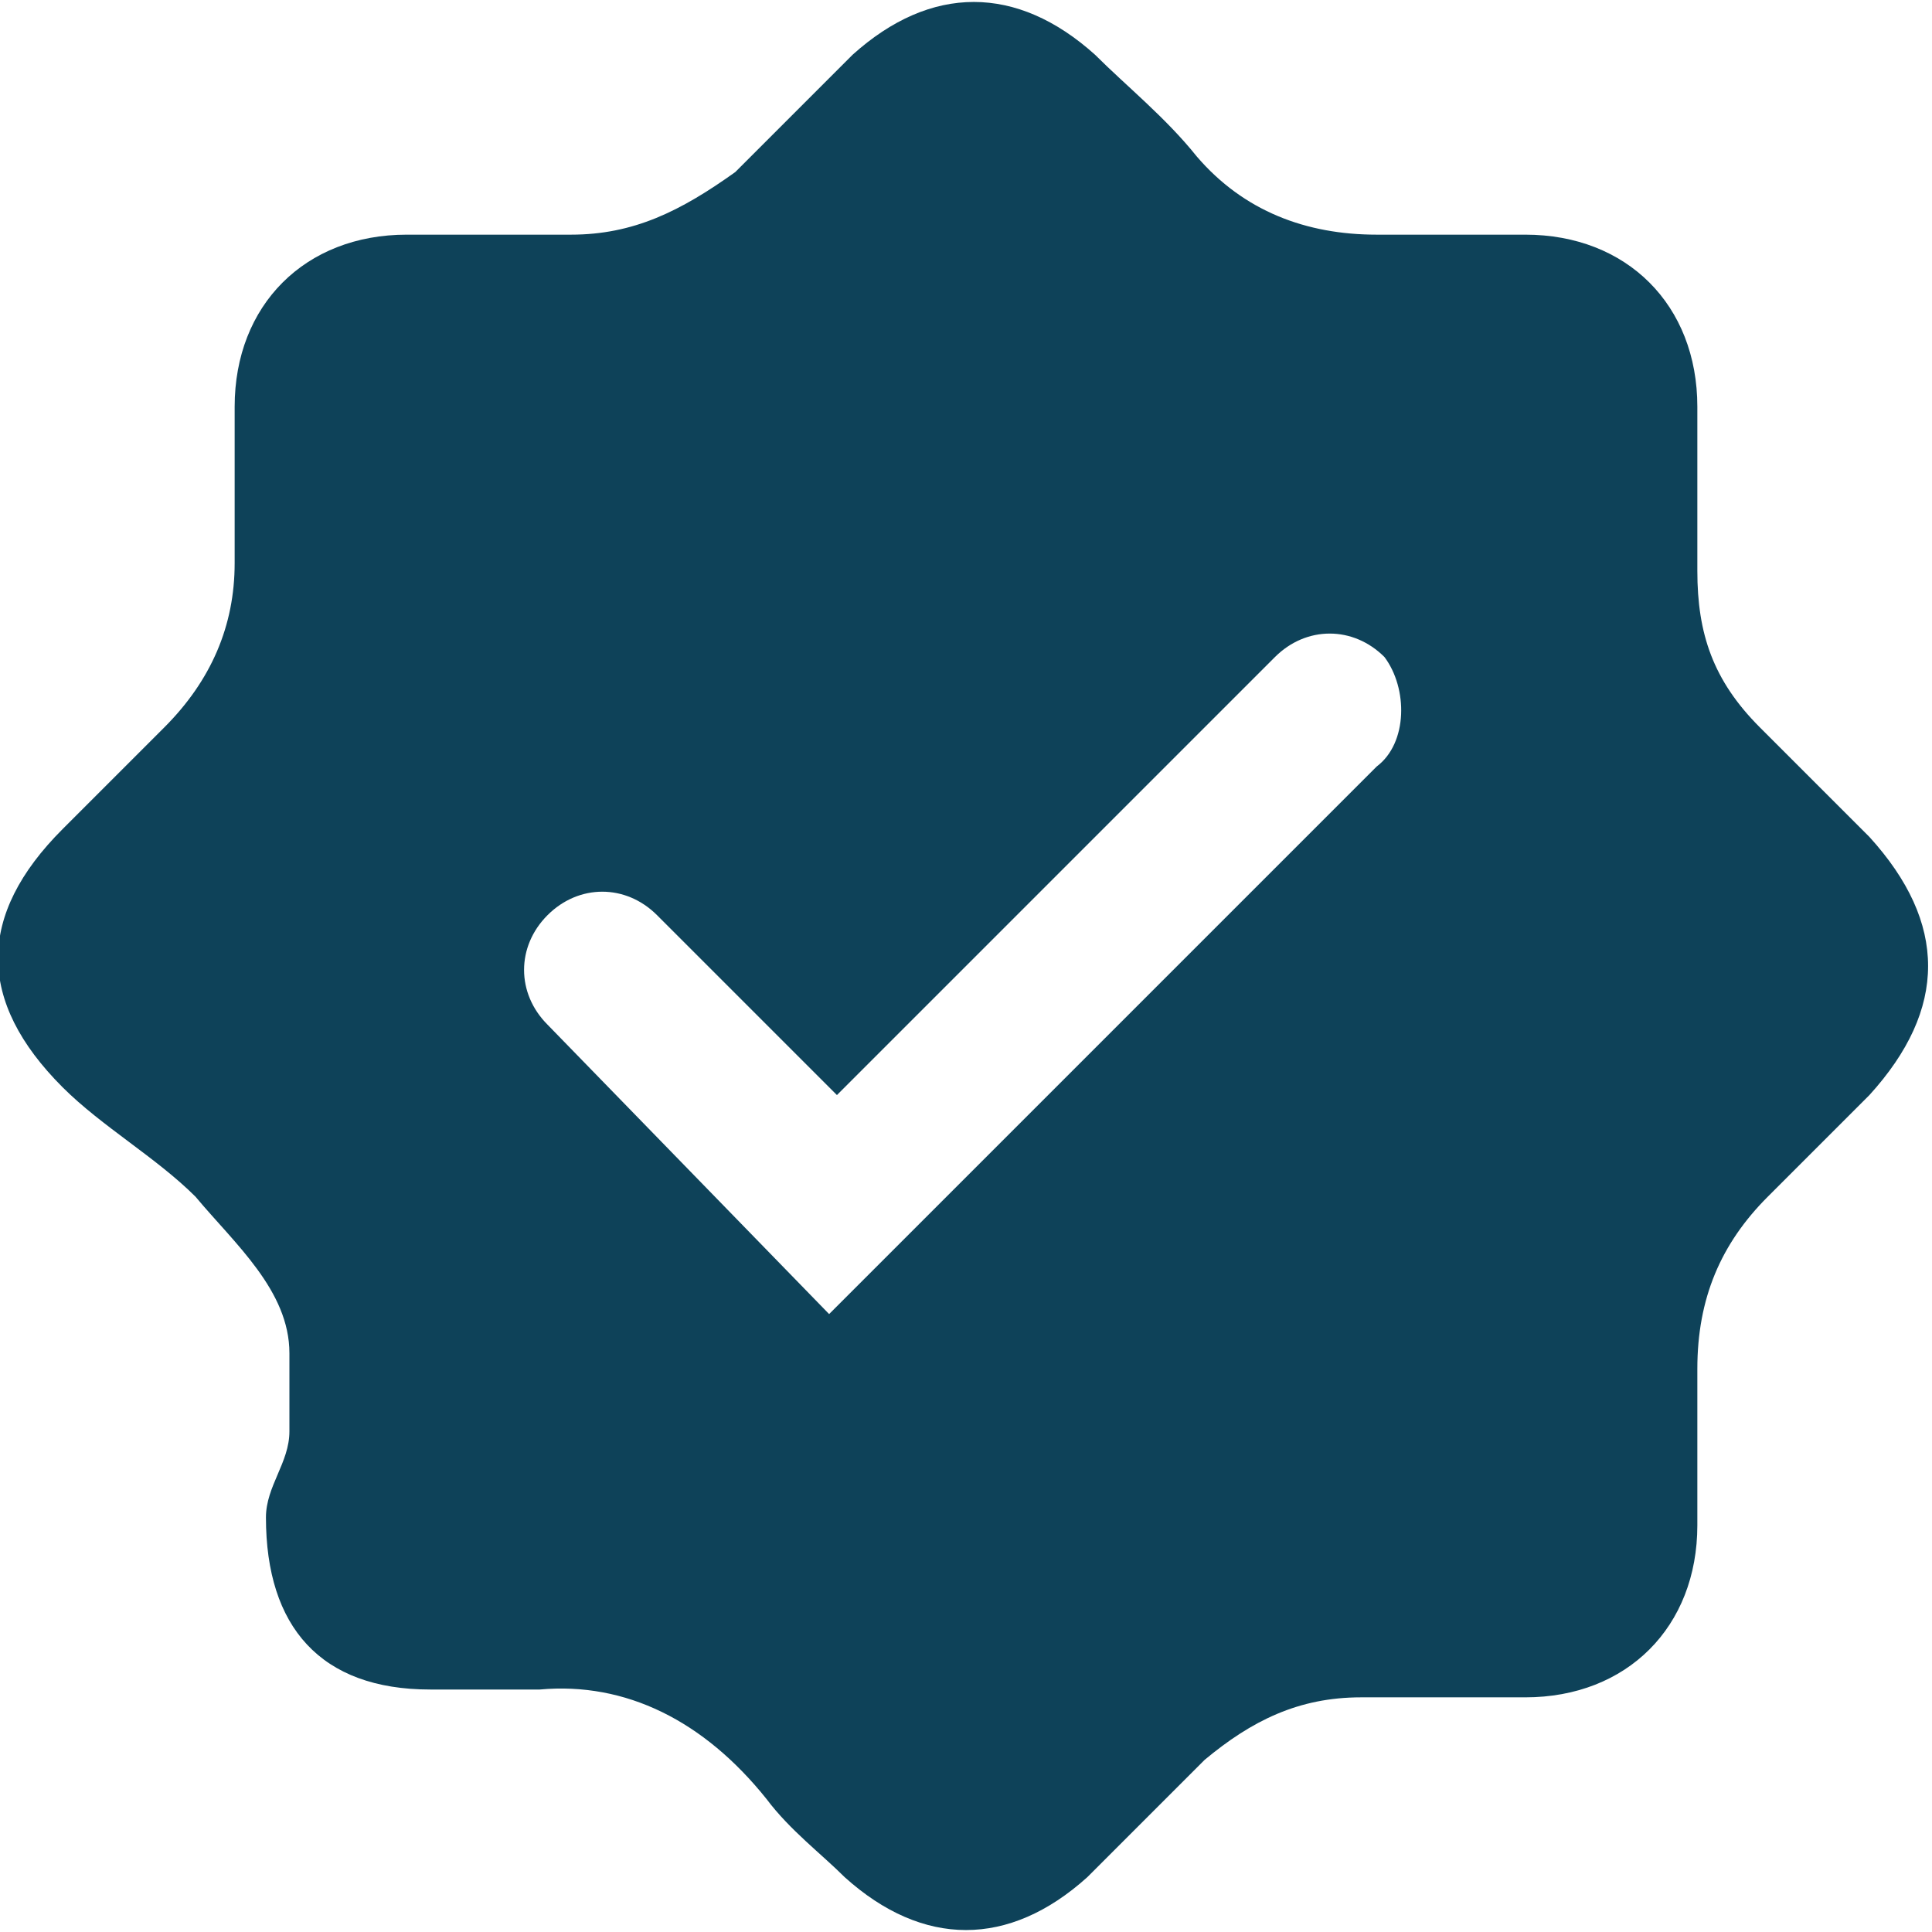 <svg version="1.1"
	 xmlns="http://www.w3.org/2000/svg" xmlns:xlink="http://www.w3.org/1999/xlink" xmlns:a="http://ns.adobe.com/AdobeSVGViewerExtensions/3.0/"
	 x="0px" y="0px" width="24.7px" height="24.7px" viewBox="0 0 24.7 24.7" enable-background="new 0 0 24.7 24.7"
	 xml:space="preserve">
<defs>
</defs>
<g>
	<path fill="#0E4259" d="M23.9,10.7c-0.5-0.5-0.9-0.9-1.4-1.4c-0.6-0.6-0.8-1.2-0.8-2c0-0.7,0-1.4,0-2.1c0-1.3-0.9-2.2-2.2-2.2
		c-0.6,0-1.3,0-1.9,0c-0.9,0-1.7-0.3-2.3-1c-0.4-0.5-0.9-0.9-1.3-1.3c-1-0.9-2.1-0.9-3.1,0c-0.5,0.5-1,1-1.5,1.5
		C8.7,2.7,8.1,3,7.3,3C6.6,3,5.9,3,5.2,3C3.9,3,3,3.9,3,5.2c0,0.7,0,1.3,0,2c0,0.8-0.3,1.5-0.9,2.1c-0.4,0.4-0.9,0.9-1.3,1.3
		c-1.1,1.1-1.1,2.2,0,3.3c0.5,0.5,1.2,0.9,1.7,1.4c0.5,0.6,1.2,1.2,1.2,2c0,0.3,0,0.7,0,1c0,0.4-0.3,0.7-0.3,1.1
		c0,1.4,0.7,2.2,2.1,2.2c0.5,0,0.9,0,1.4,0C8,21.5,9,22,9.8,23c0.3,0.4,0.7,0.7,1,1c1,0.9,2.1,0.9,3.1,0c0.5-0.5,1-1,1.5-1.5
		c0.6-0.5,1.2-0.8,2-0.8c0.7,0,1.4,0,2.1,0c1.3,0,2.2-0.9,2.2-2.2c0-0.7,0-1.3,0-2c0-0.9,0.3-1.6,0.9-2.2c0.4-0.4,0.9-0.9,1.3-1.3
		C24.9,12.9,24.9,11.8,23.9,10.7z M17.6,9.8c-2.3,2.3-4.6,4.6-7,7L7,13.1c-0.4-0.4-0.4-1,0-1.4c0,0,0,0,0,0c0.4-0.4,1-0.4,1.4,0
		c0.8,0.8,1.5,1.5,2.3,2.3c1.9-1.9,3.8-3.8,5.6-5.6c0.4-0.4,1-0.4,1.4,0l0,0C18,8.8,18,9.5,17.6,9.8z"/>
</g>
</svg>